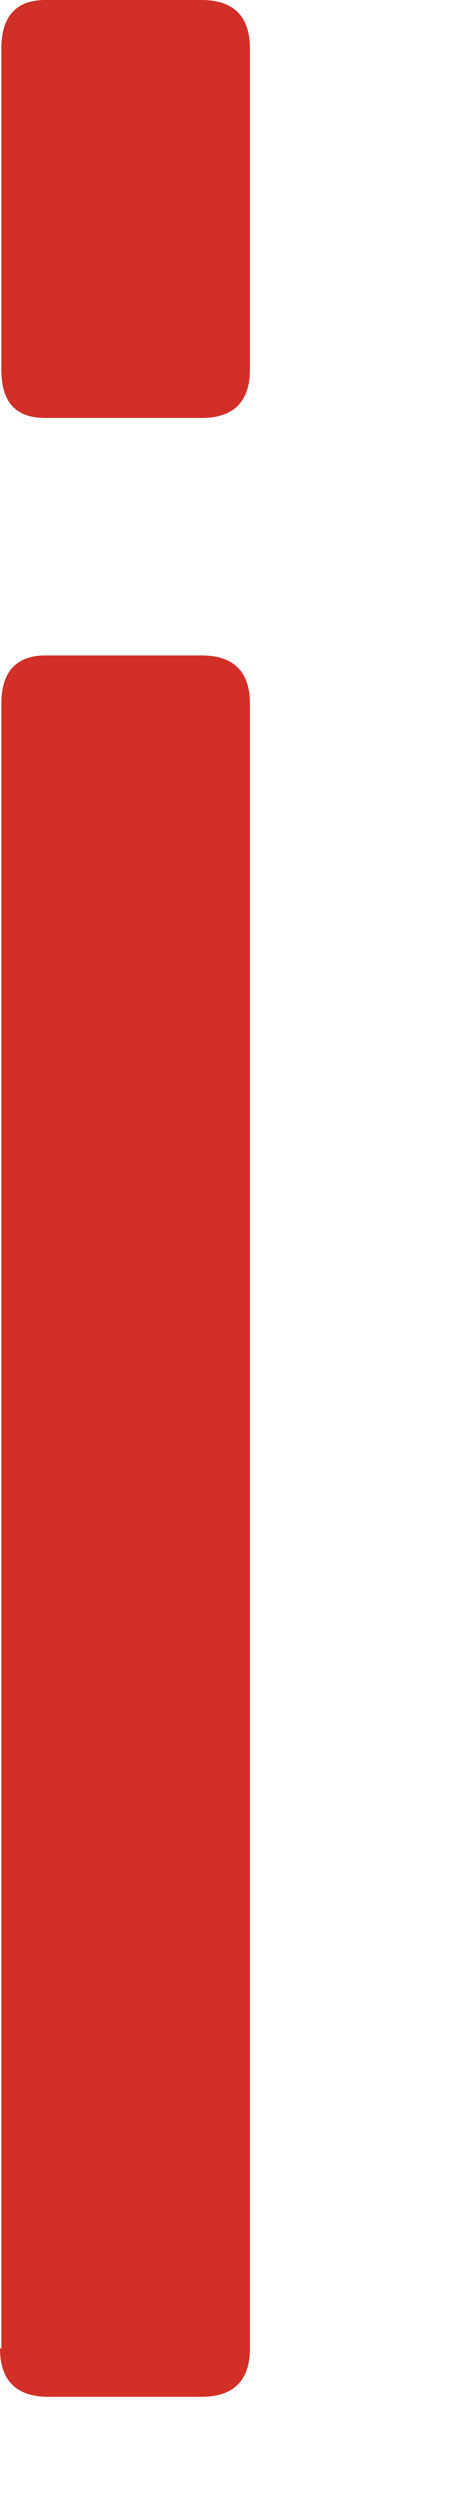 <?xml version="1.0" encoding="utf-8"?>
<svg xmlns="http://www.w3.org/2000/svg" fill="none" height="100%" overflow="visible" preserveAspectRatio="none" style="display: block;" viewBox="0 0 2 11" width="100%">
<path d="M0.006 1.626V0.213C0.006 0.075 0.069 0 0.2 0H0.888C1.026 0 1.101 0.069 1.101 0.213V1.626C1.101 1.764 1.032 1.839 0.888 1.839H0.2C0.069 1.839 0.006 1.77 0.006 1.626ZM0.006 10.333V3.096C0.006 2.959 0.069 2.884 0.2 2.884H0.888C1.026 2.884 1.101 2.952 1.101 3.096V10.333C1.101 10.471 1.032 10.546 0.888 10.546H0.213C0.075 10.546 0 10.477 0 10.333H0.006Z" fill="#D22F27" id="Vector"/>
</svg>